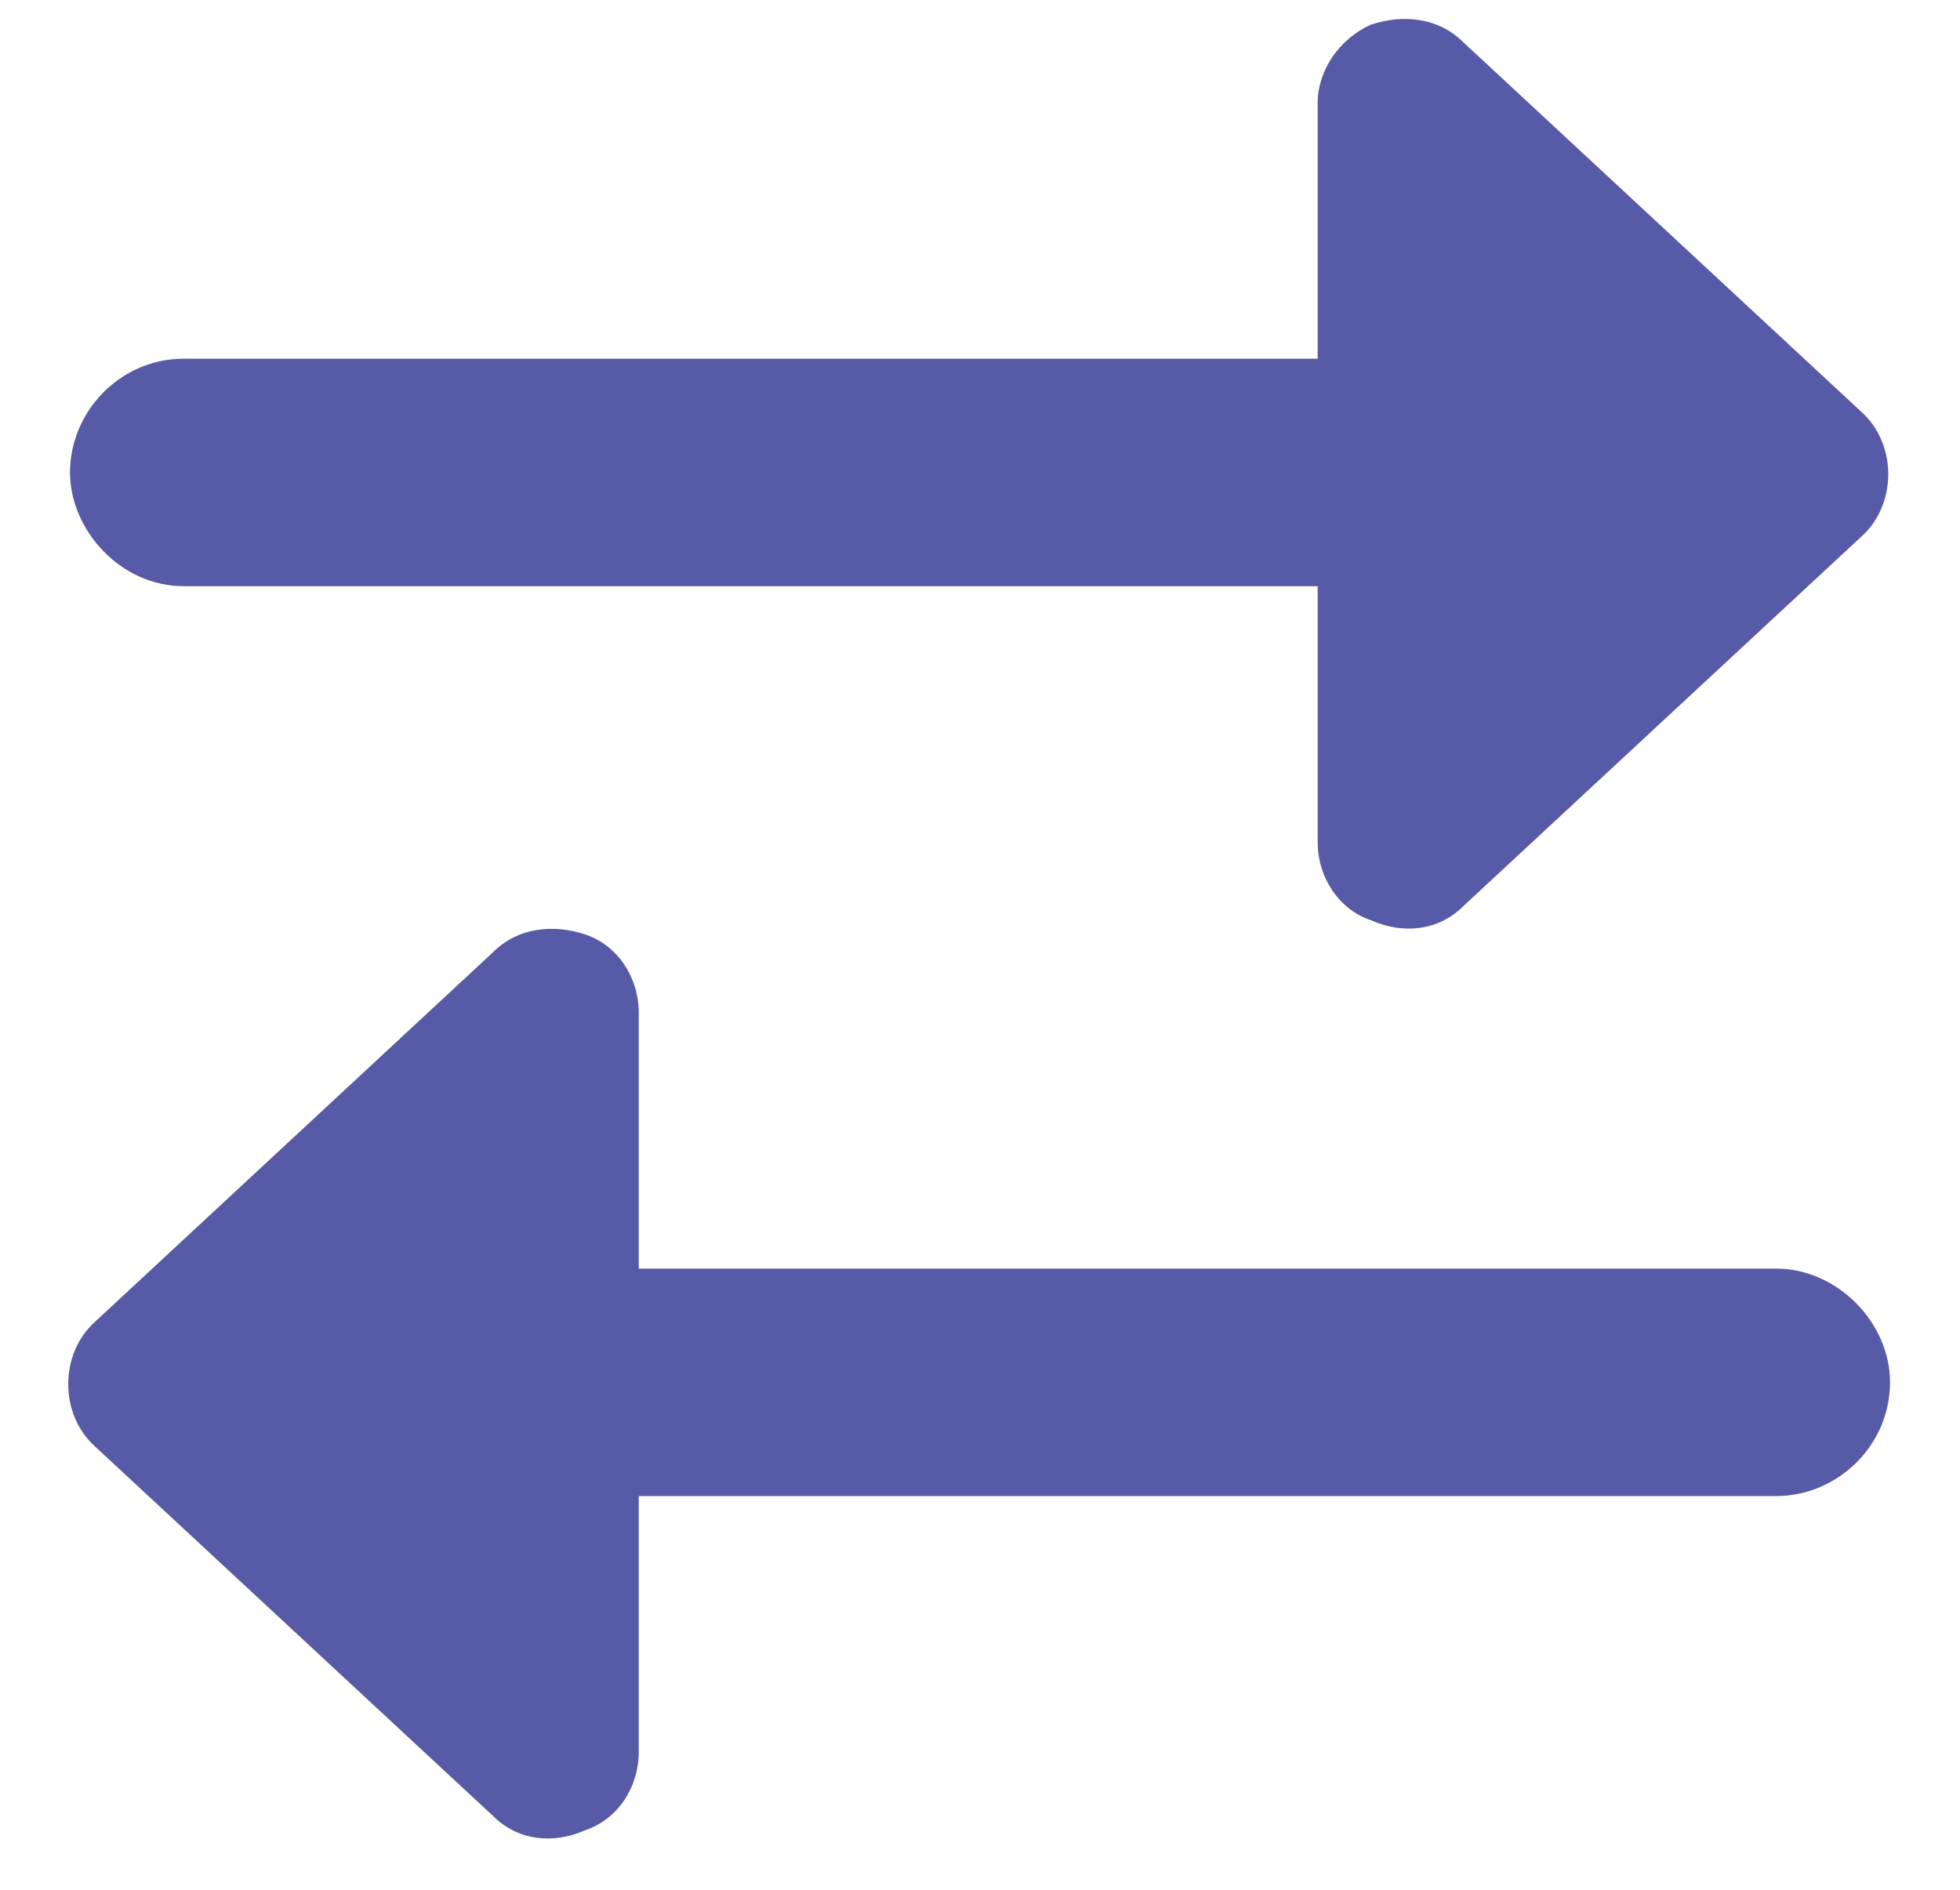 <svg width="28" height="27" viewBox="0 0 28 27" fill="none" xmlns="http://www.w3.org/2000/svg">
<path d="M2.625 8.375C1.711 8.375 1 7.562 1 6.75C1 5.887 1.711 5.125 2.625 5.125H18.824V1.469C18.824 1.012 19.129 0.555 19.586 0.352C20.043 0.199 20.551 0.25 20.906 0.605L26.594 5.887C27.102 6.344 27.102 7.207 26.594 7.664L20.906 12.945C20.551 13.301 20.043 13.352 19.586 13.148C19.129 12.996 18.824 12.539 18.824 12.031V8.375H2.625ZM25.375 18.125C26.238 18.125 27 18.887 27 19.75C27 20.664 26.238 21.375 25.375 21.375H9.125V25.031C9.125 25.539 8.82 25.996 8.363 26.148C7.906 26.352 7.398 26.301 7.043 25.945L1.355 20.664C0.848 20.207 0.848 19.344 1.355 18.887L7.043 13.605C7.398 13.25 7.906 13.199 8.363 13.352C8.82 13.504 9.125 13.961 9.125 14.469V18.125H25.375Z" fill="#575AA7"/>
</svg>
